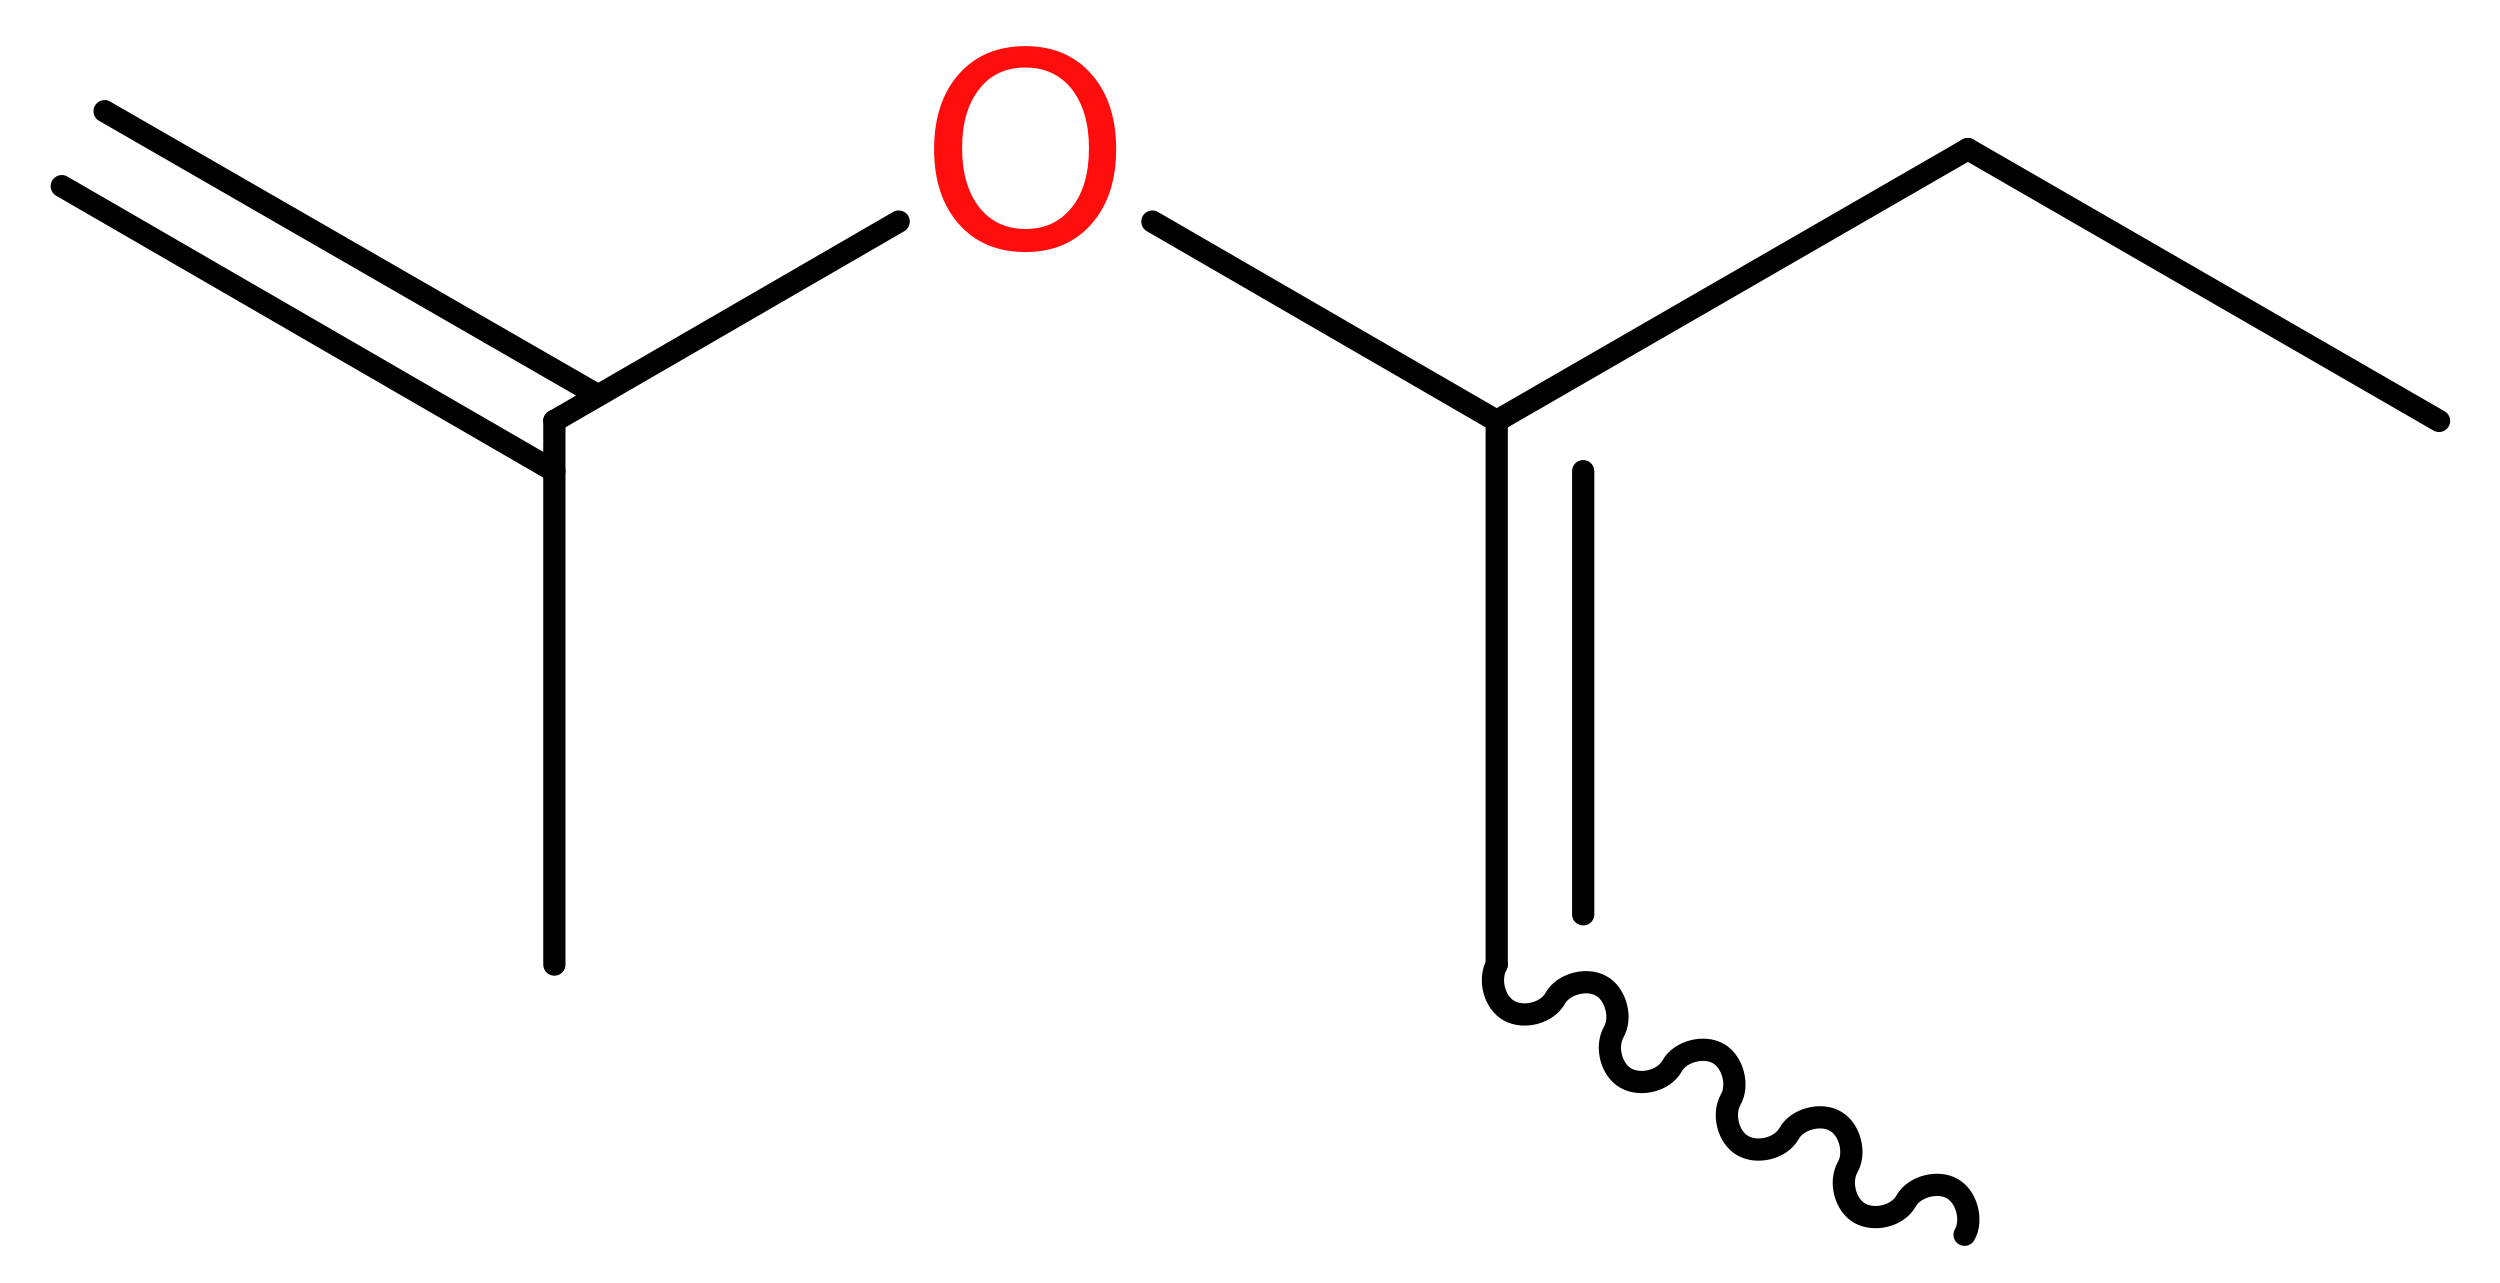 <?xml version='1.0' encoding='UTF-8'?>
<!DOCTYPE svg PUBLIC "-//W3C//DTD SVG 1.1//EN" "http://www.w3.org/Graphics/SVG/1.1/DTD/svg11.dtd">
<svg version='1.2' xmlns='http://www.w3.org/2000/svg' xmlns:xlink='http://www.w3.org/1999/xlink' width='30.35mm' height='15.57mm' viewBox='0 0 30.35 15.57'>
  <desc>Generated by the Chemistry Development Kit (http://github.com/cdk)</desc>
  <g stroke-linecap='round' stroke-linejoin='round' stroke='#000000' stroke-width='.27' fill='#FF0D0D'>
    <rect x='.0' y='.0' width='31.0' height='16.0' fill='#FFFFFF' stroke='none'/>
    <g id='mol1' class='mol'>
      <g id='mol1bnd1' class='bond'>
        <line x1='1.27' y1='1.35' x2='7.26' y2='4.8'/>
        <line x1='.75' y1='2.26' x2='6.73' y2='5.72'/>
      </g>
      <line id='mol1bnd2' class='bond' x1='6.73' y1='5.11' x2='6.73' y2='11.71'/>
      <line id='mol1bnd3' class='bond' x1='6.73' y1='5.11' x2='10.91' y2='2.69'/>
      <line id='mol1bnd4' class='bond' x1='13.99' y1='2.69' x2='18.17' y2='5.11'/>
      <g id='mol1bnd5' class='bond'>
        <line x1='18.17' y1='11.71' x2='18.17' y2='5.11'/>
        <line x1='19.22' y1='11.1' x2='19.22' y2='5.72'/>
      </g>
      <path id='mol1bnd6' class='bond' d='M18.17 11.71c-.1 .18 -.03 .46 .15 .56c.18 .1 .46 .03 .56 -.15c.1 -.18 .39 -.25 .56 -.15c.18 .1 .25 .39 .15 .56c-.1 .18 -.03 .46 .15 .56c.18 .1 .46 .03 .56 -.15c.1 -.18 .39 -.25 .56 -.15c.18 .1 .25 .39 .15 .56c-.1 .18 -.03 .46 .15 .56c.18 .1 .46 .03 .56 -.15c.1 -.18 .39 -.25 .56 -.15c.18 .1 .25 .39 .15 .56c-.1 .18 -.03 .46 .15 .56c.18 .1 .46 .03 .56 -.15c.1 -.18 .39 -.25 .56 -.15c.18 .1 .25 .39 .15 .56' fill='none' stroke='#000000' stroke-width='.27'/>
      <line id='mol1bnd7' class='bond' x1='18.17' y1='5.11' x2='23.89' y2='1.81'/>
      <line id='mol1bnd8' class='bond' x1='23.89' y1='1.81' x2='29.61' y2='5.11'/>
      <path id='mol1atm4' class='atom' d='M12.45 .82q-.36 .0 -.56 .26q-.21 .26 -.21 .72q.0 .45 .21 .72q.21 .26 .56 .26q.35 .0 .56 -.26q.21 -.26 .21 -.72q.0 -.45 -.21 -.72q-.21 -.26 -.56 -.26zM12.45 .56q.5 .0 .8 .34q.3 .34 .3 .91q.0 .57 -.3 .91q-.3 .34 -.8 .34q-.51 .0 -.81 -.34q-.3 -.34 -.3 -.91q.0 -.57 .3 -.91q.3 -.34 .81 -.34z' stroke='none'/>
    </g>
  </g>
</svg>

